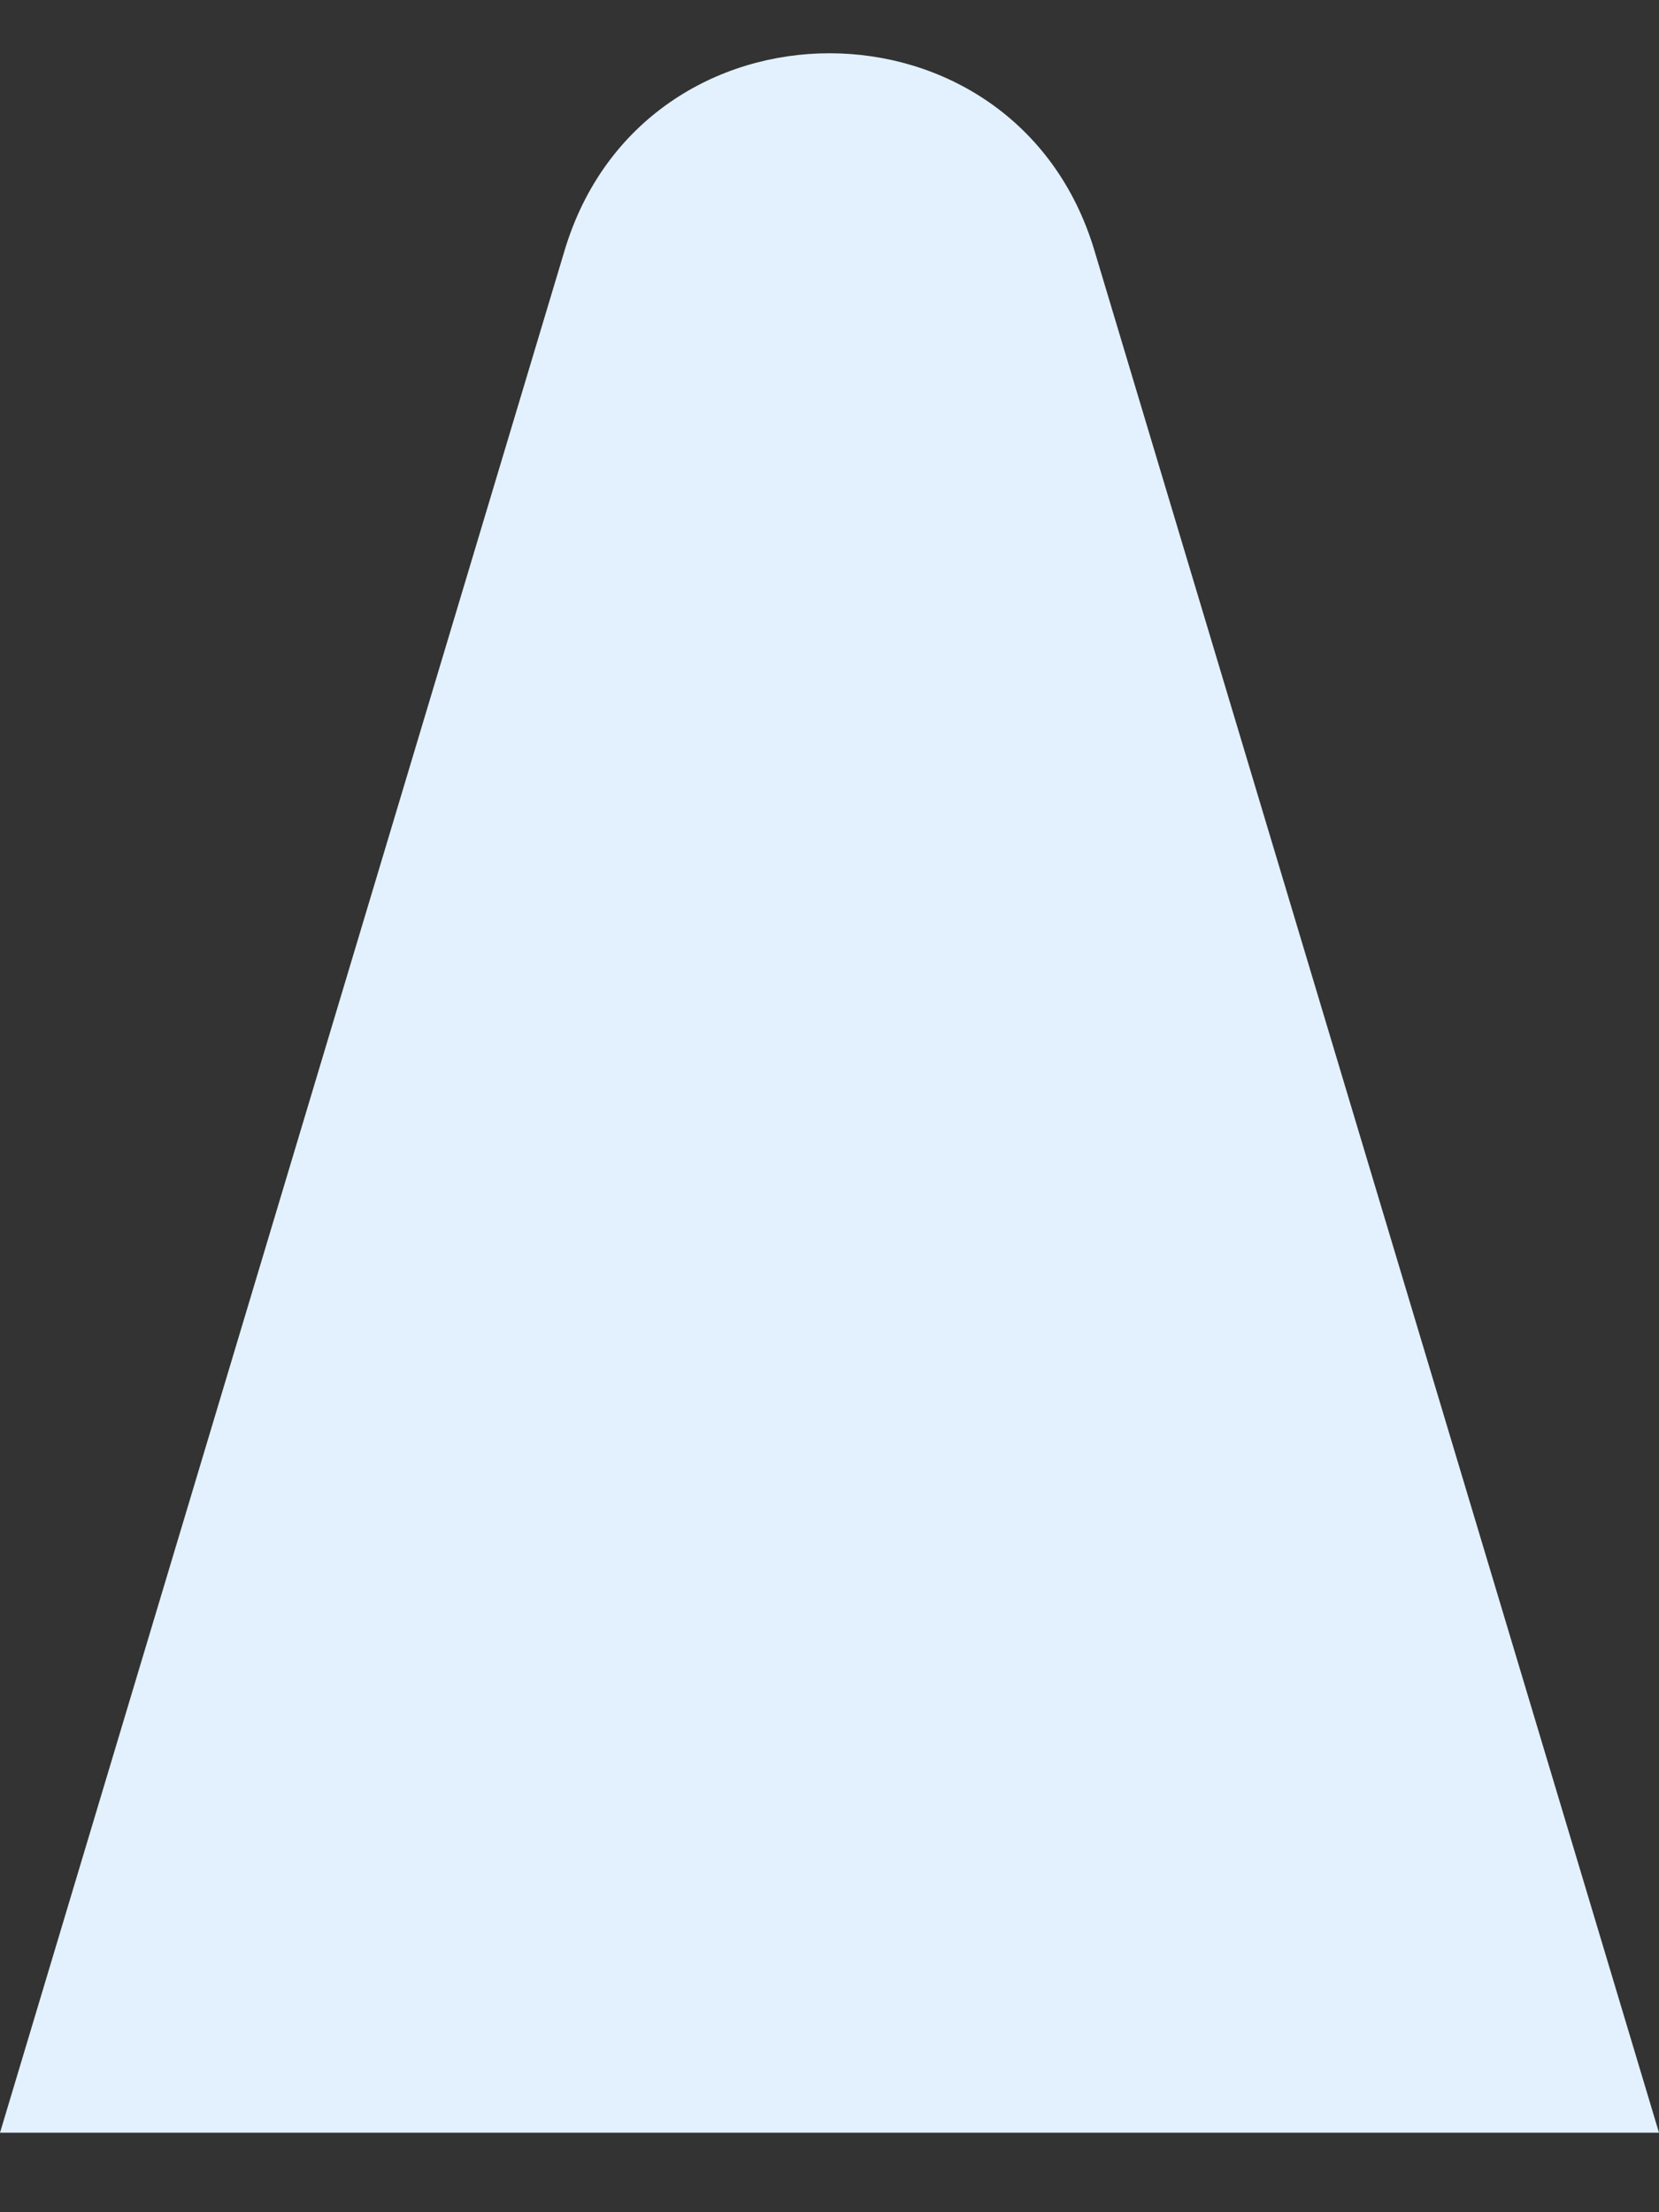 <svg width="12" height="16" viewBox="0 0 12 16" fill="none" xmlns="http://www.w3.org/2000/svg">
<rect x="0" y="0" width="12" height="16" fill="#333333" stroke="none"/>
<path d="M4.084 1.811C4.654 -0.09 7.346 -0.09 7.916 1.811L12 15.425H0L4.084 1.811Z" fill="#E2F1FD"/>
</svg>
